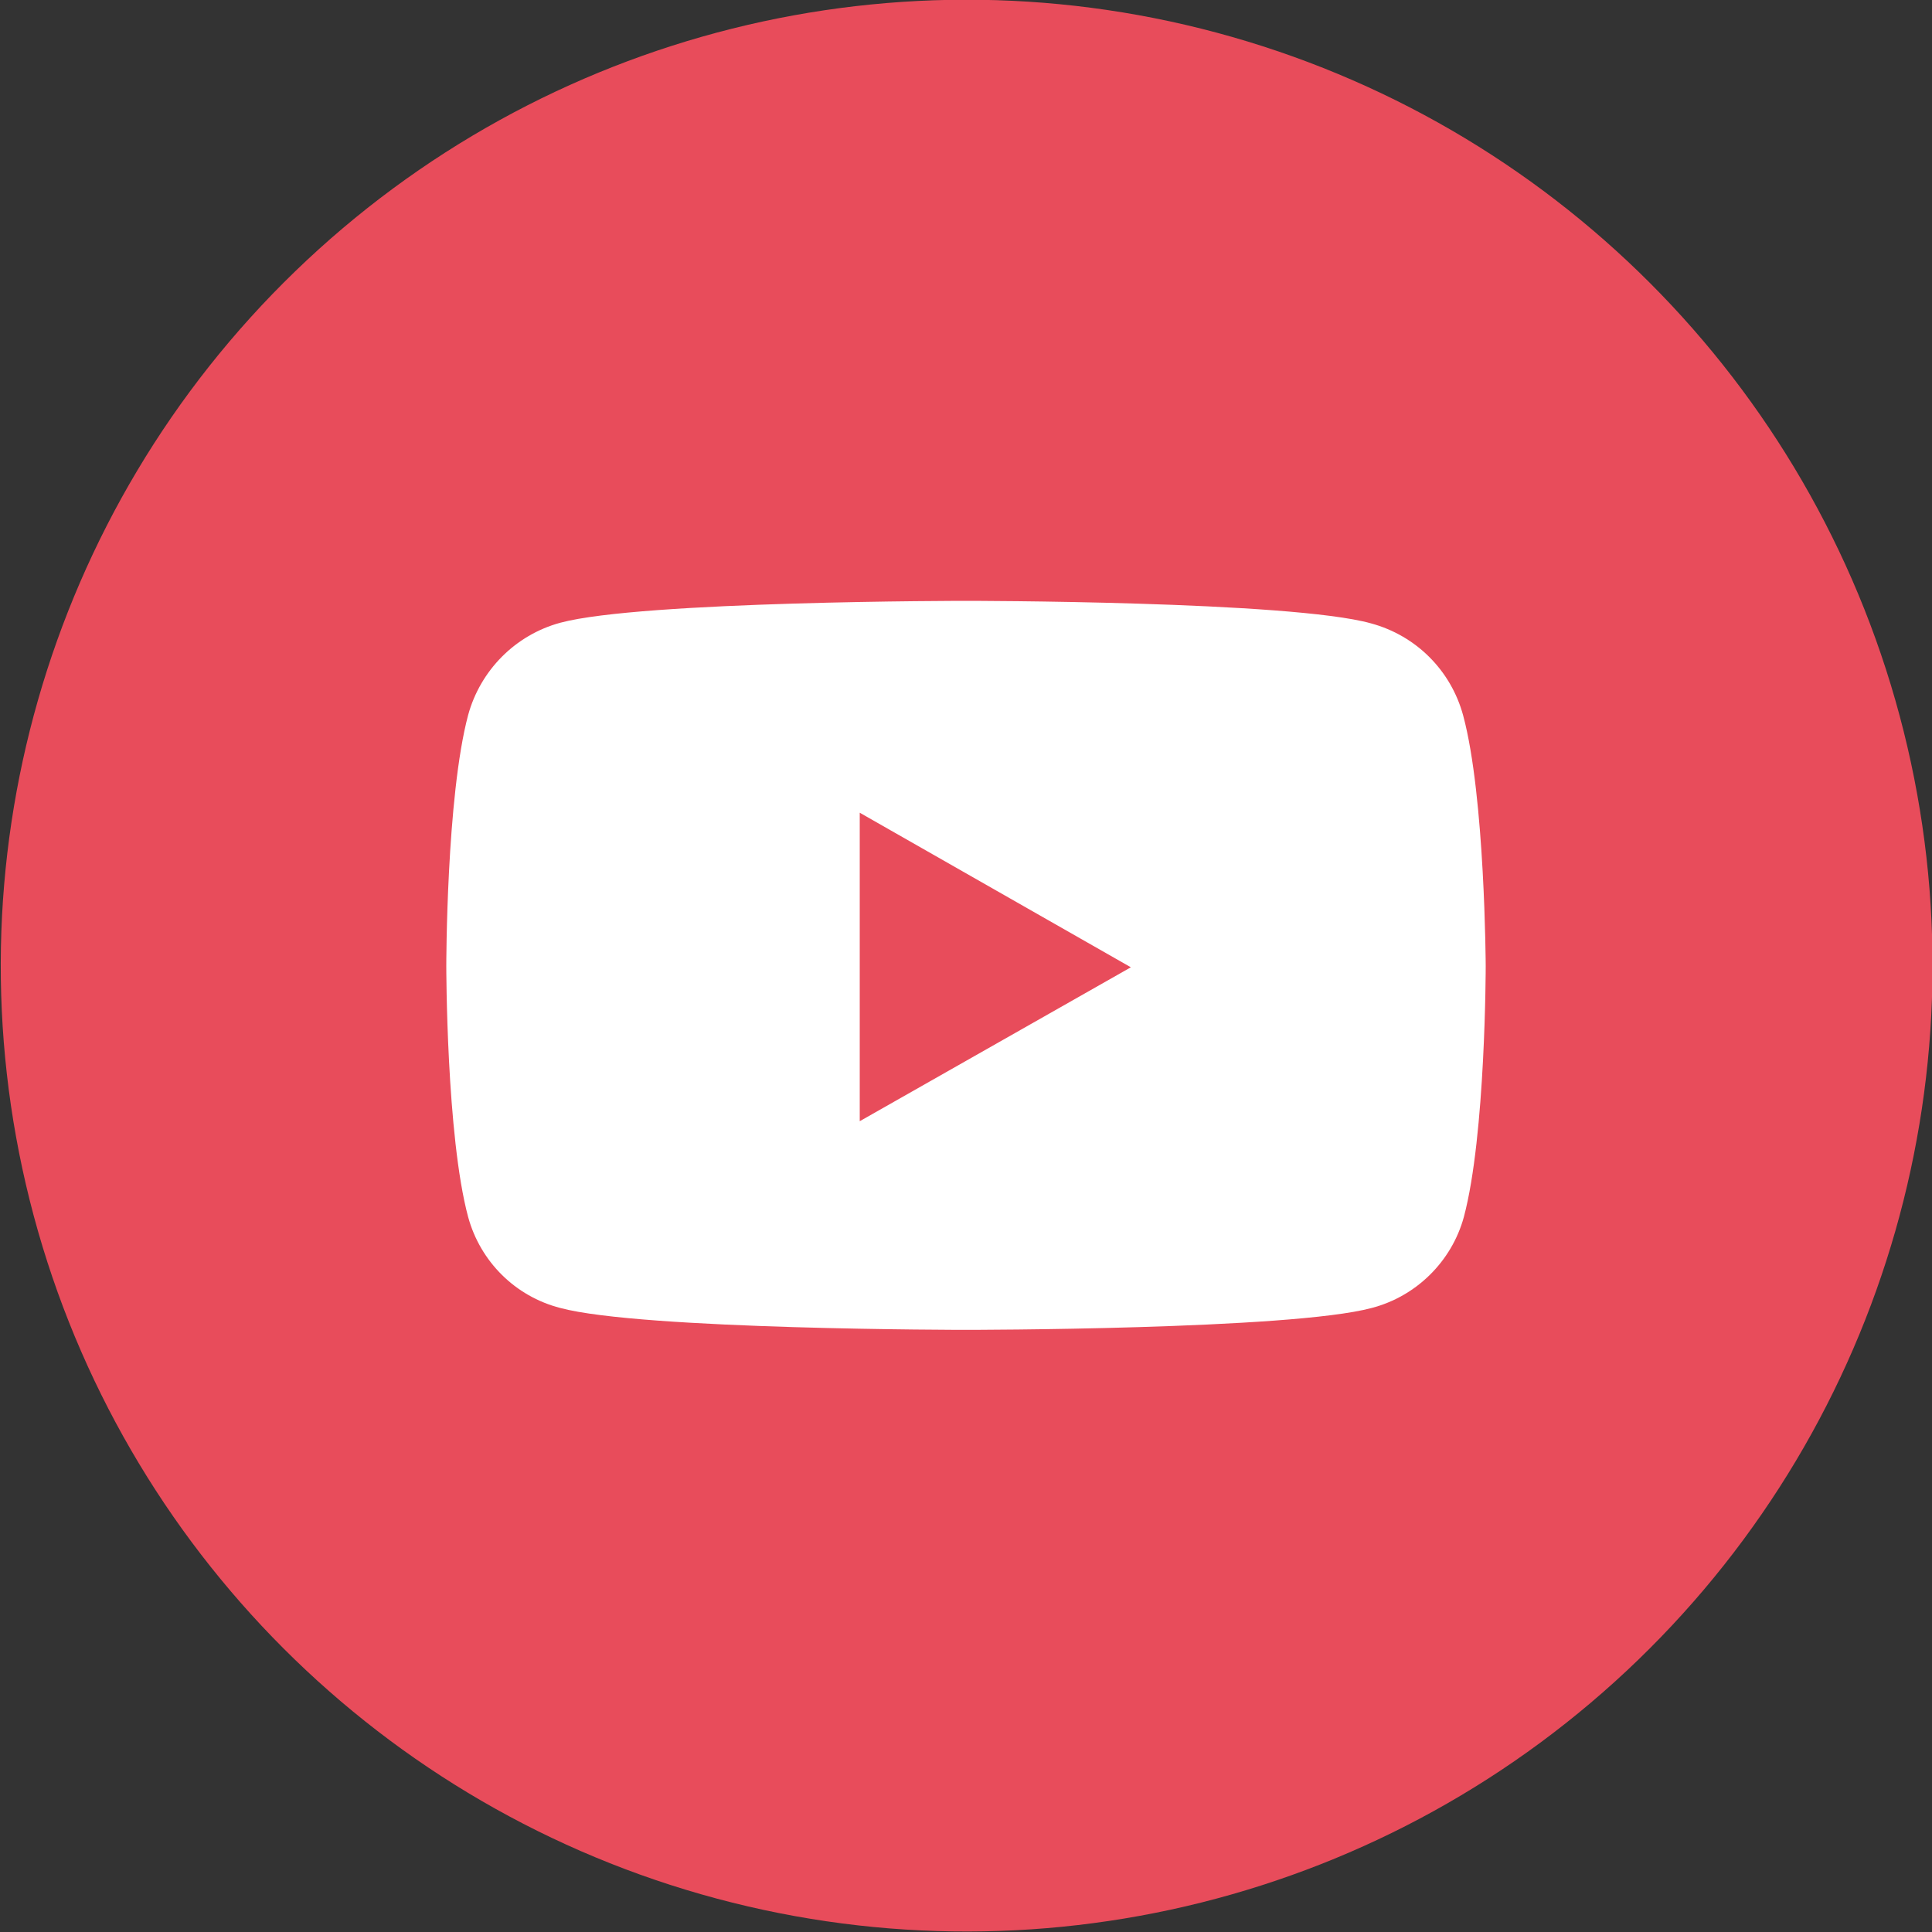 <?xml version="1.0" encoding="UTF-8"?>
<!-- Generator: Adobe Illustrator 28.3.0, SVG Export Plug-In . SVG Version: 6.00 Build 0)  -->
<svg xmlns="http://www.w3.org/2000/svg" xmlns:xlink="http://www.w3.org/1999/xlink" version="1.1" id="Calque_1" x="0px" y="0px" viewBox="0 0 30 30" style="enable-background:new 0 0 30 30;" xml:space="preserve">
<rect x="0" y="0" width="30" height="30" fill="#333333" stroke="none"/>
<style type="text/css">
	.st0{fill:#E84C5B;}
	.st1{fill:#FFFFFF;}
</style>
<g>
	<ellipse transform="matrix(0.275 -0.962 0.962 0.275 -3.545 25.299)" class="st0" cx="15" cy="15" rx="14.99" ry="14.99"></ellipse>
	<path id="Icon_awesome-youtube_00000037659021573051216080000005981343124967394479_" class="st1" d="M22.72,11.11   c-0.19-0.7-0.73-1.24-1.43-1.43C20.04,9.33,15,9.33,15,9.33s-5.04,0-6.3,0.34c-0.7,0.19-1.24,0.74-1.43,1.43   c-0.34,1.27-0.34,3.9-0.34,3.9s0,2.64,0.34,3.9c0.19,0.69,0.73,1.23,1.43,1.41c1.26,0.34,6.3,0.34,6.3,0.34s5.04,0,6.3-0.34   c0.69-0.18,1.24-0.72,1.43-1.41c0.34-1.27,0.34-3.9,0.34-3.9S23.06,12.37,22.72,11.11L22.72,11.11z M13.35,17.41l0-4.79l4.21,2.4   L13.35,17.41z"></path>
</g>
</svg>
